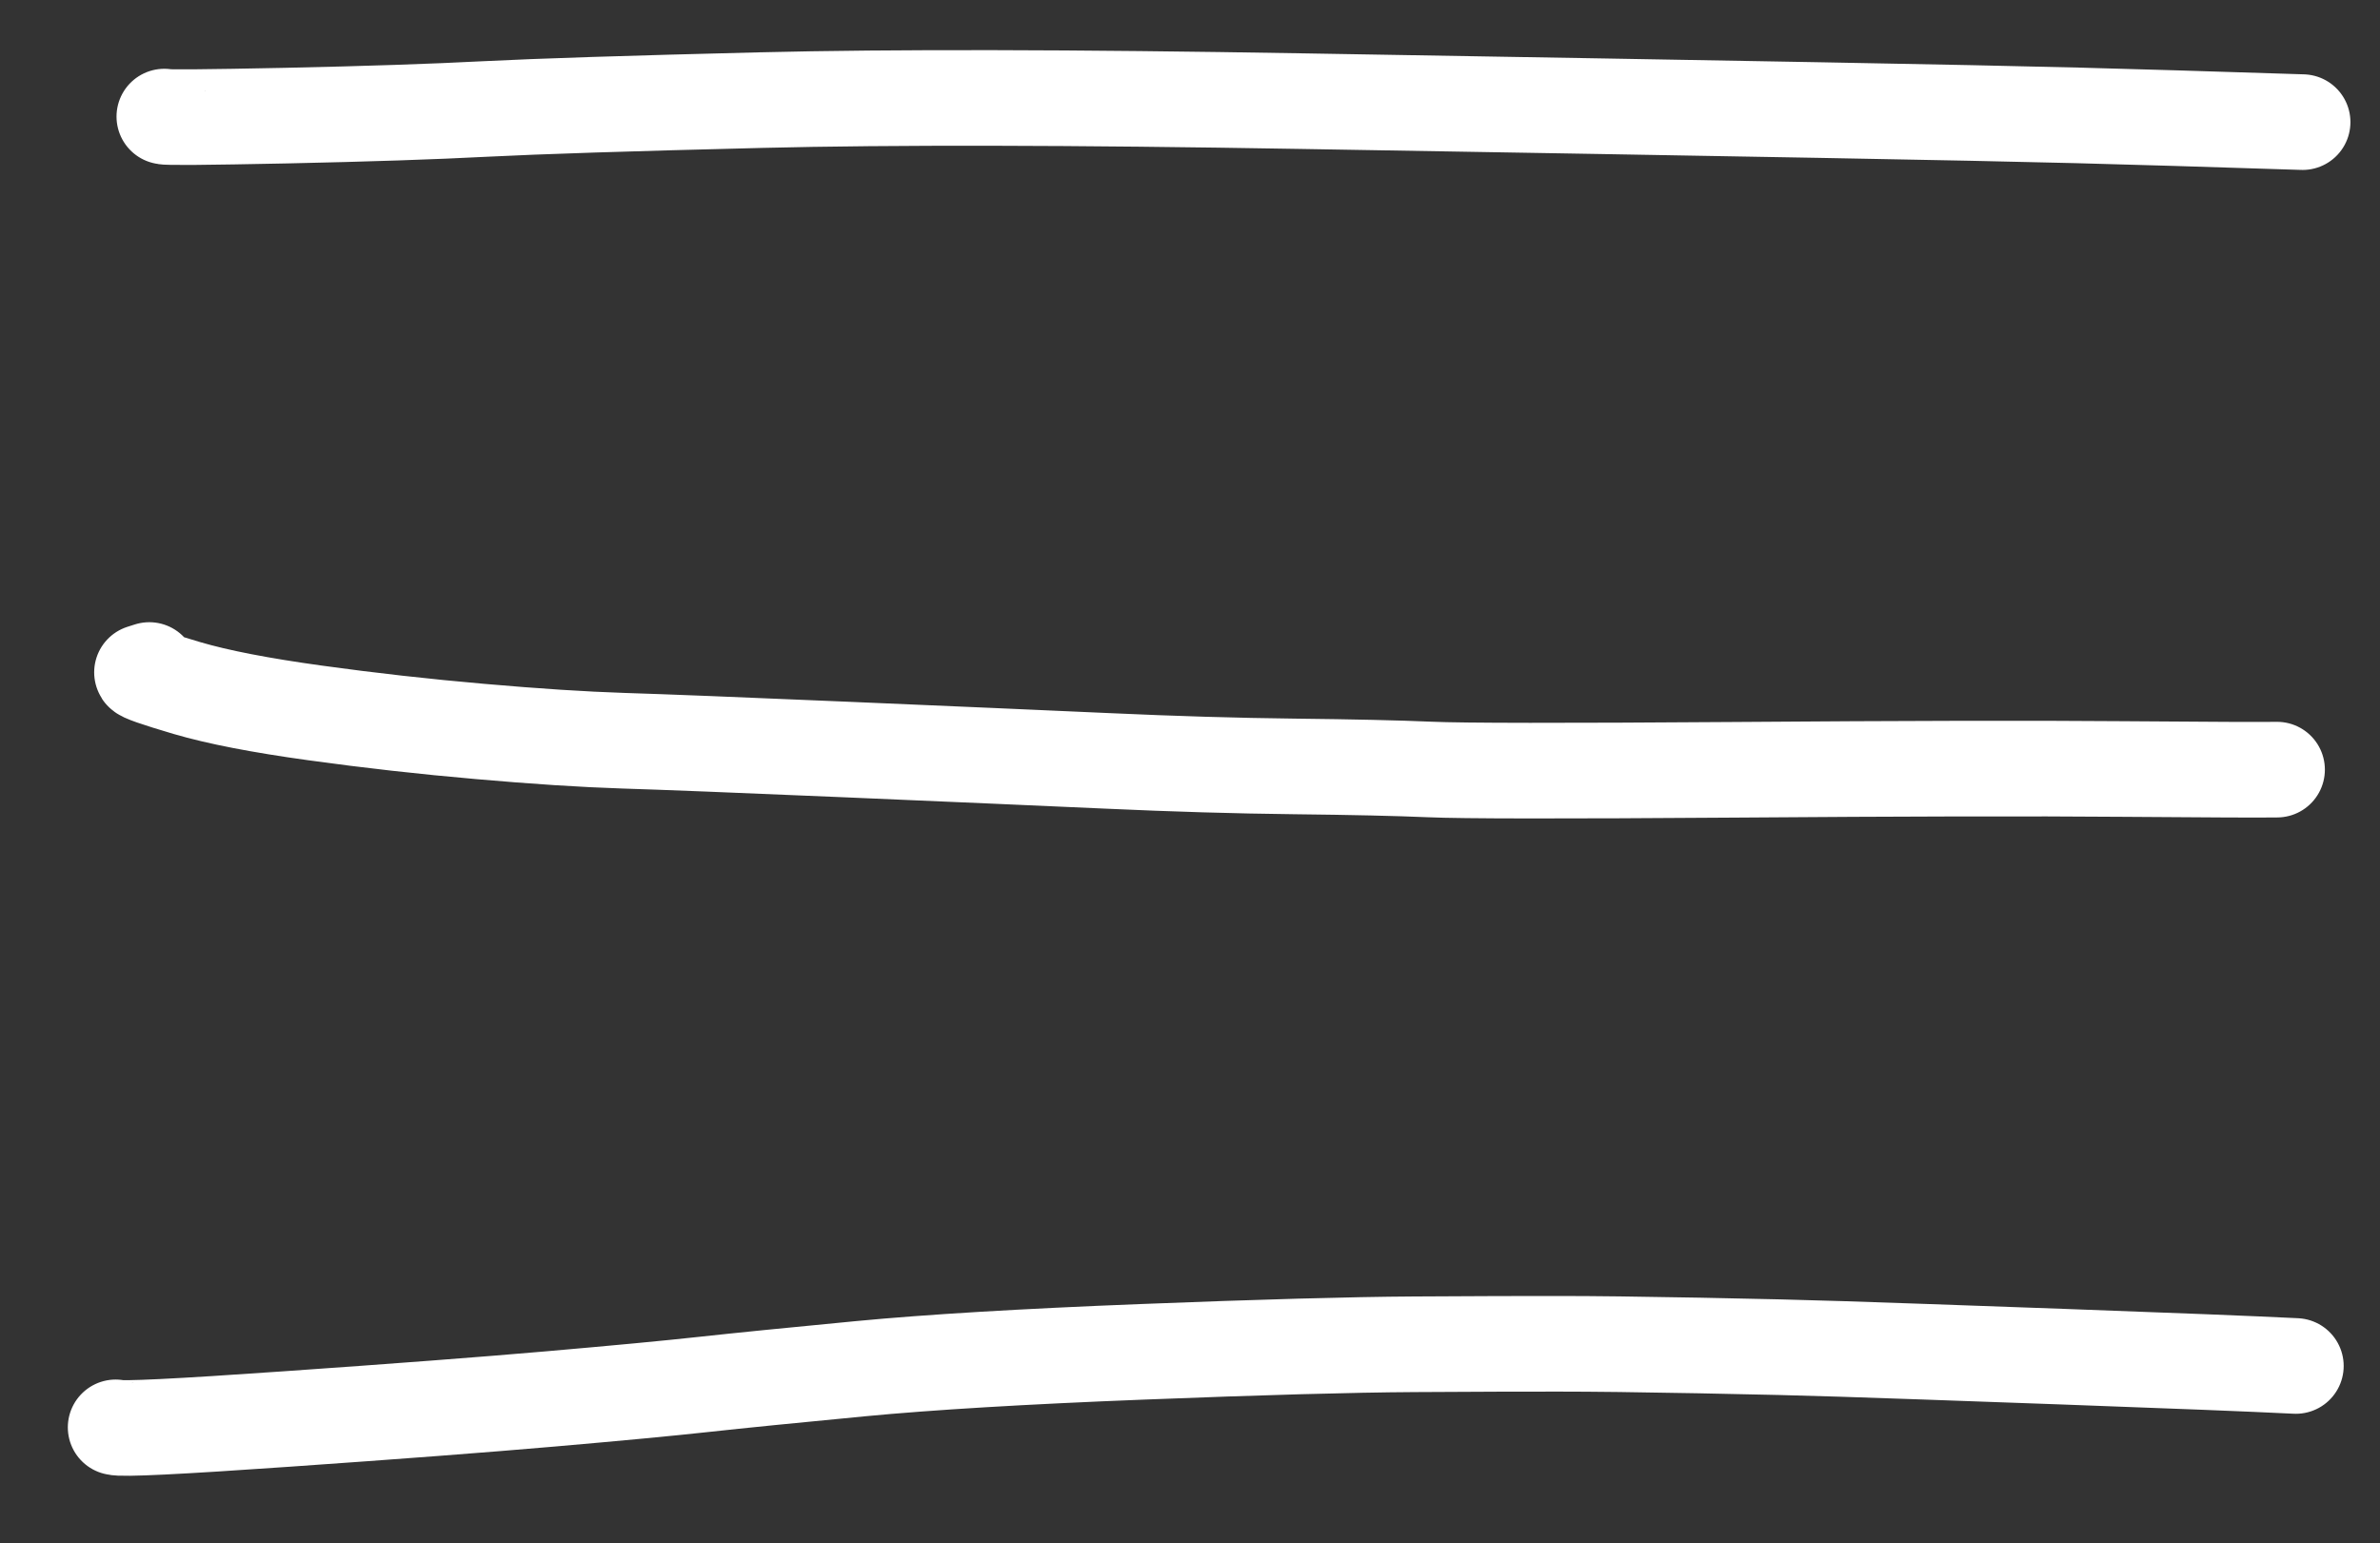 <?xml version="1.0" encoding="UTF-8" standalone="yes"?>
<svg xmlns="http://www.w3.org/2000/svg" xmlns:xlink="http://www.w3.org/1999/xlink" width="29.618pt" height="19.205pt" version="1.1" viewBox="-233.468 647.549 29.618 19.205">
  <rect x="-233.468" y="647.549" width="29.618" height="19.205" fill="#333333" stroke="none"/>
  <!--
	Exported with Concepts: Smarter Sketching
	Version: 2023.3.5 on Microsoft Windows NT 10.0.22621.0
	https://concepts.app/
	-->
  <title>Ohne Titel</title>
  <desc>Drawing exported from Concepts: Smarter Sketching</desc>
  <defs></defs>
  <g id="Stift" opacity="1.000">
    <path id="STROKE_eb8b0cbb-c13d-4119-9a84-6e726ff3c2cc" opacity="1.000" fill="none" stroke="#ffffff" stroke-width="1.190" stroke-opacity="1.000" stroke-linecap="round" stroke-linejoin="round" d="M -231.423 649.000 Q -231.411 649.019 -229.907 648.988 Q -228.402 648.956 -227.423 648.905 Q -226.444 648.855 -223.998 648.795 Q -221.552 648.735 -217.261 648.808 Q -212.970 648.880 -210.817 648.919 Q -208.664 648.958 -207.617 648.985 Q -206.570 649.012 -204.813 649.069 "></path>
    <path id="STROKE_f4660182-6ce0-4a79-bd0f-d6768c5680c6" opacity="1.000" fill="none" stroke="#ffffff" stroke-width="1.190" stroke-opacity="1.000" stroke-linecap="round" stroke-linejoin="round" d="M -231.610 655.888 Q -231.662 655.904 -231.701 655.917 Q -231.715 655.943 -231.140 656.113 Q -230.565 656.282 -229.548 656.422 Q -228.530 656.563 -227.493 656.653 Q -226.457 656.744 -225.713 656.768 Q -224.969 656.791 -222.951 656.877 Q -220.932 656.963 -219.687 657.019 Q -218.442 657.076 -217.358 657.088 Q -216.274 657.100 -215.674 657.126 Q -215.075 657.153 -211.895 657.130 Q -208.715 657.106 -207.063 657.120 Q -205.411 657.133 -205.131 657.128 "></path>
    <path id="STROKE_68b07d2b-0f06-4d76-9dd2-5f4f568b708a" opacity="1.000" fill="none" stroke="#ffffff" stroke-width="1.190" stroke-opacity="1.000" stroke-linecap="round" stroke-linejoin="round" d="M -232.029 665.314 Q -231.928 665.352 -229.899 665.210 Q -227.871 665.069 -226.616 664.960 Q -225.362 664.851 -224.705 664.779 Q -224.047 664.707 -222.760 664.584 Q -221.473 664.461 -219.255 664.374 Q -217.037 664.287 -215.873 664.280 Q -214.709 664.273 -214.069 664.274 Q -213.429 664.274 -212.320 664.295 Q -211.210 664.316 -210.545 664.338 Q -209.880 664.359 -207.805 664.434 Q -205.731 664.509 -204.897 664.550 "></path>
  </g>
</svg>
